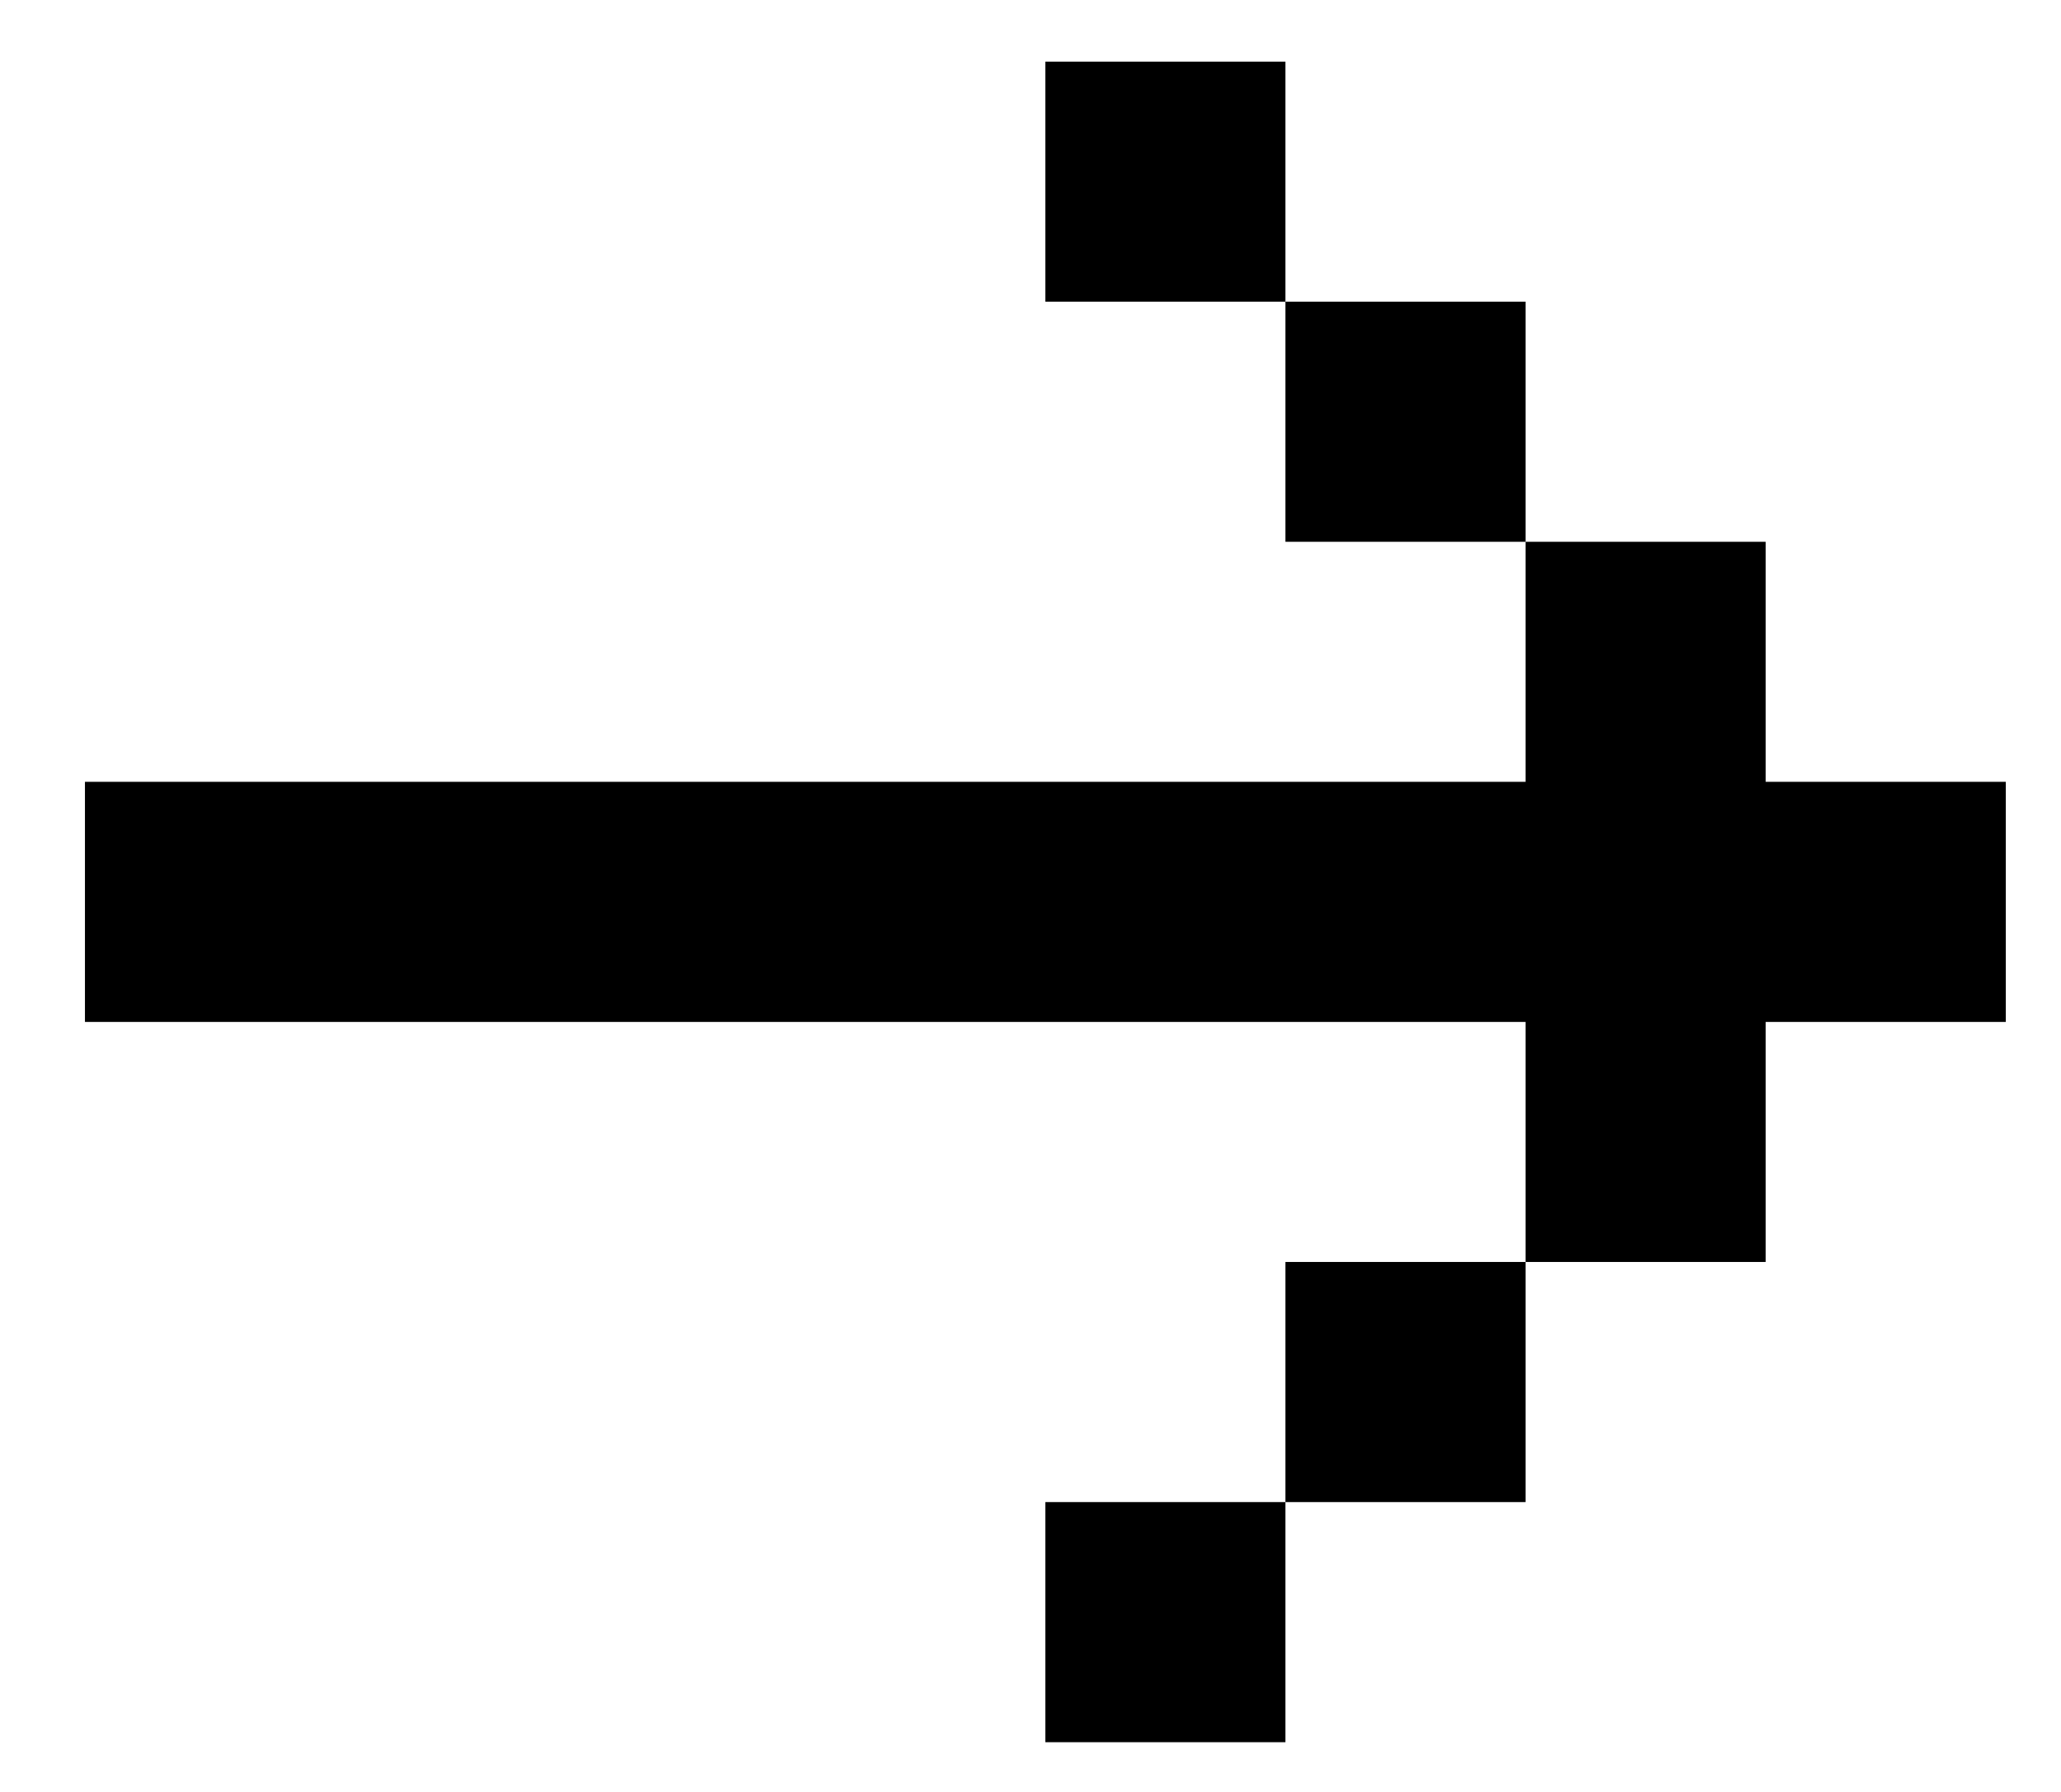 <svg width="23" height="20" viewBox="0 0 23 20" fill="none" xmlns="http://www.w3.org/2000/svg">
    <path d="M0.948 8.726V11.406H17.025V14.085H19.704V11.406H22.384V8.726H19.704V6.047H17.025V8.726H0.948ZM14.345 3.367H17.025V6.047H14.345V3.367ZM14.345 3.367H11.666V0.688H14.345V3.367ZM14.345 16.765H17.025V14.085H14.345V16.765ZM14.345 16.765H11.666V19.445H14.345V16.765Z" fill="black"/>
</svg>
